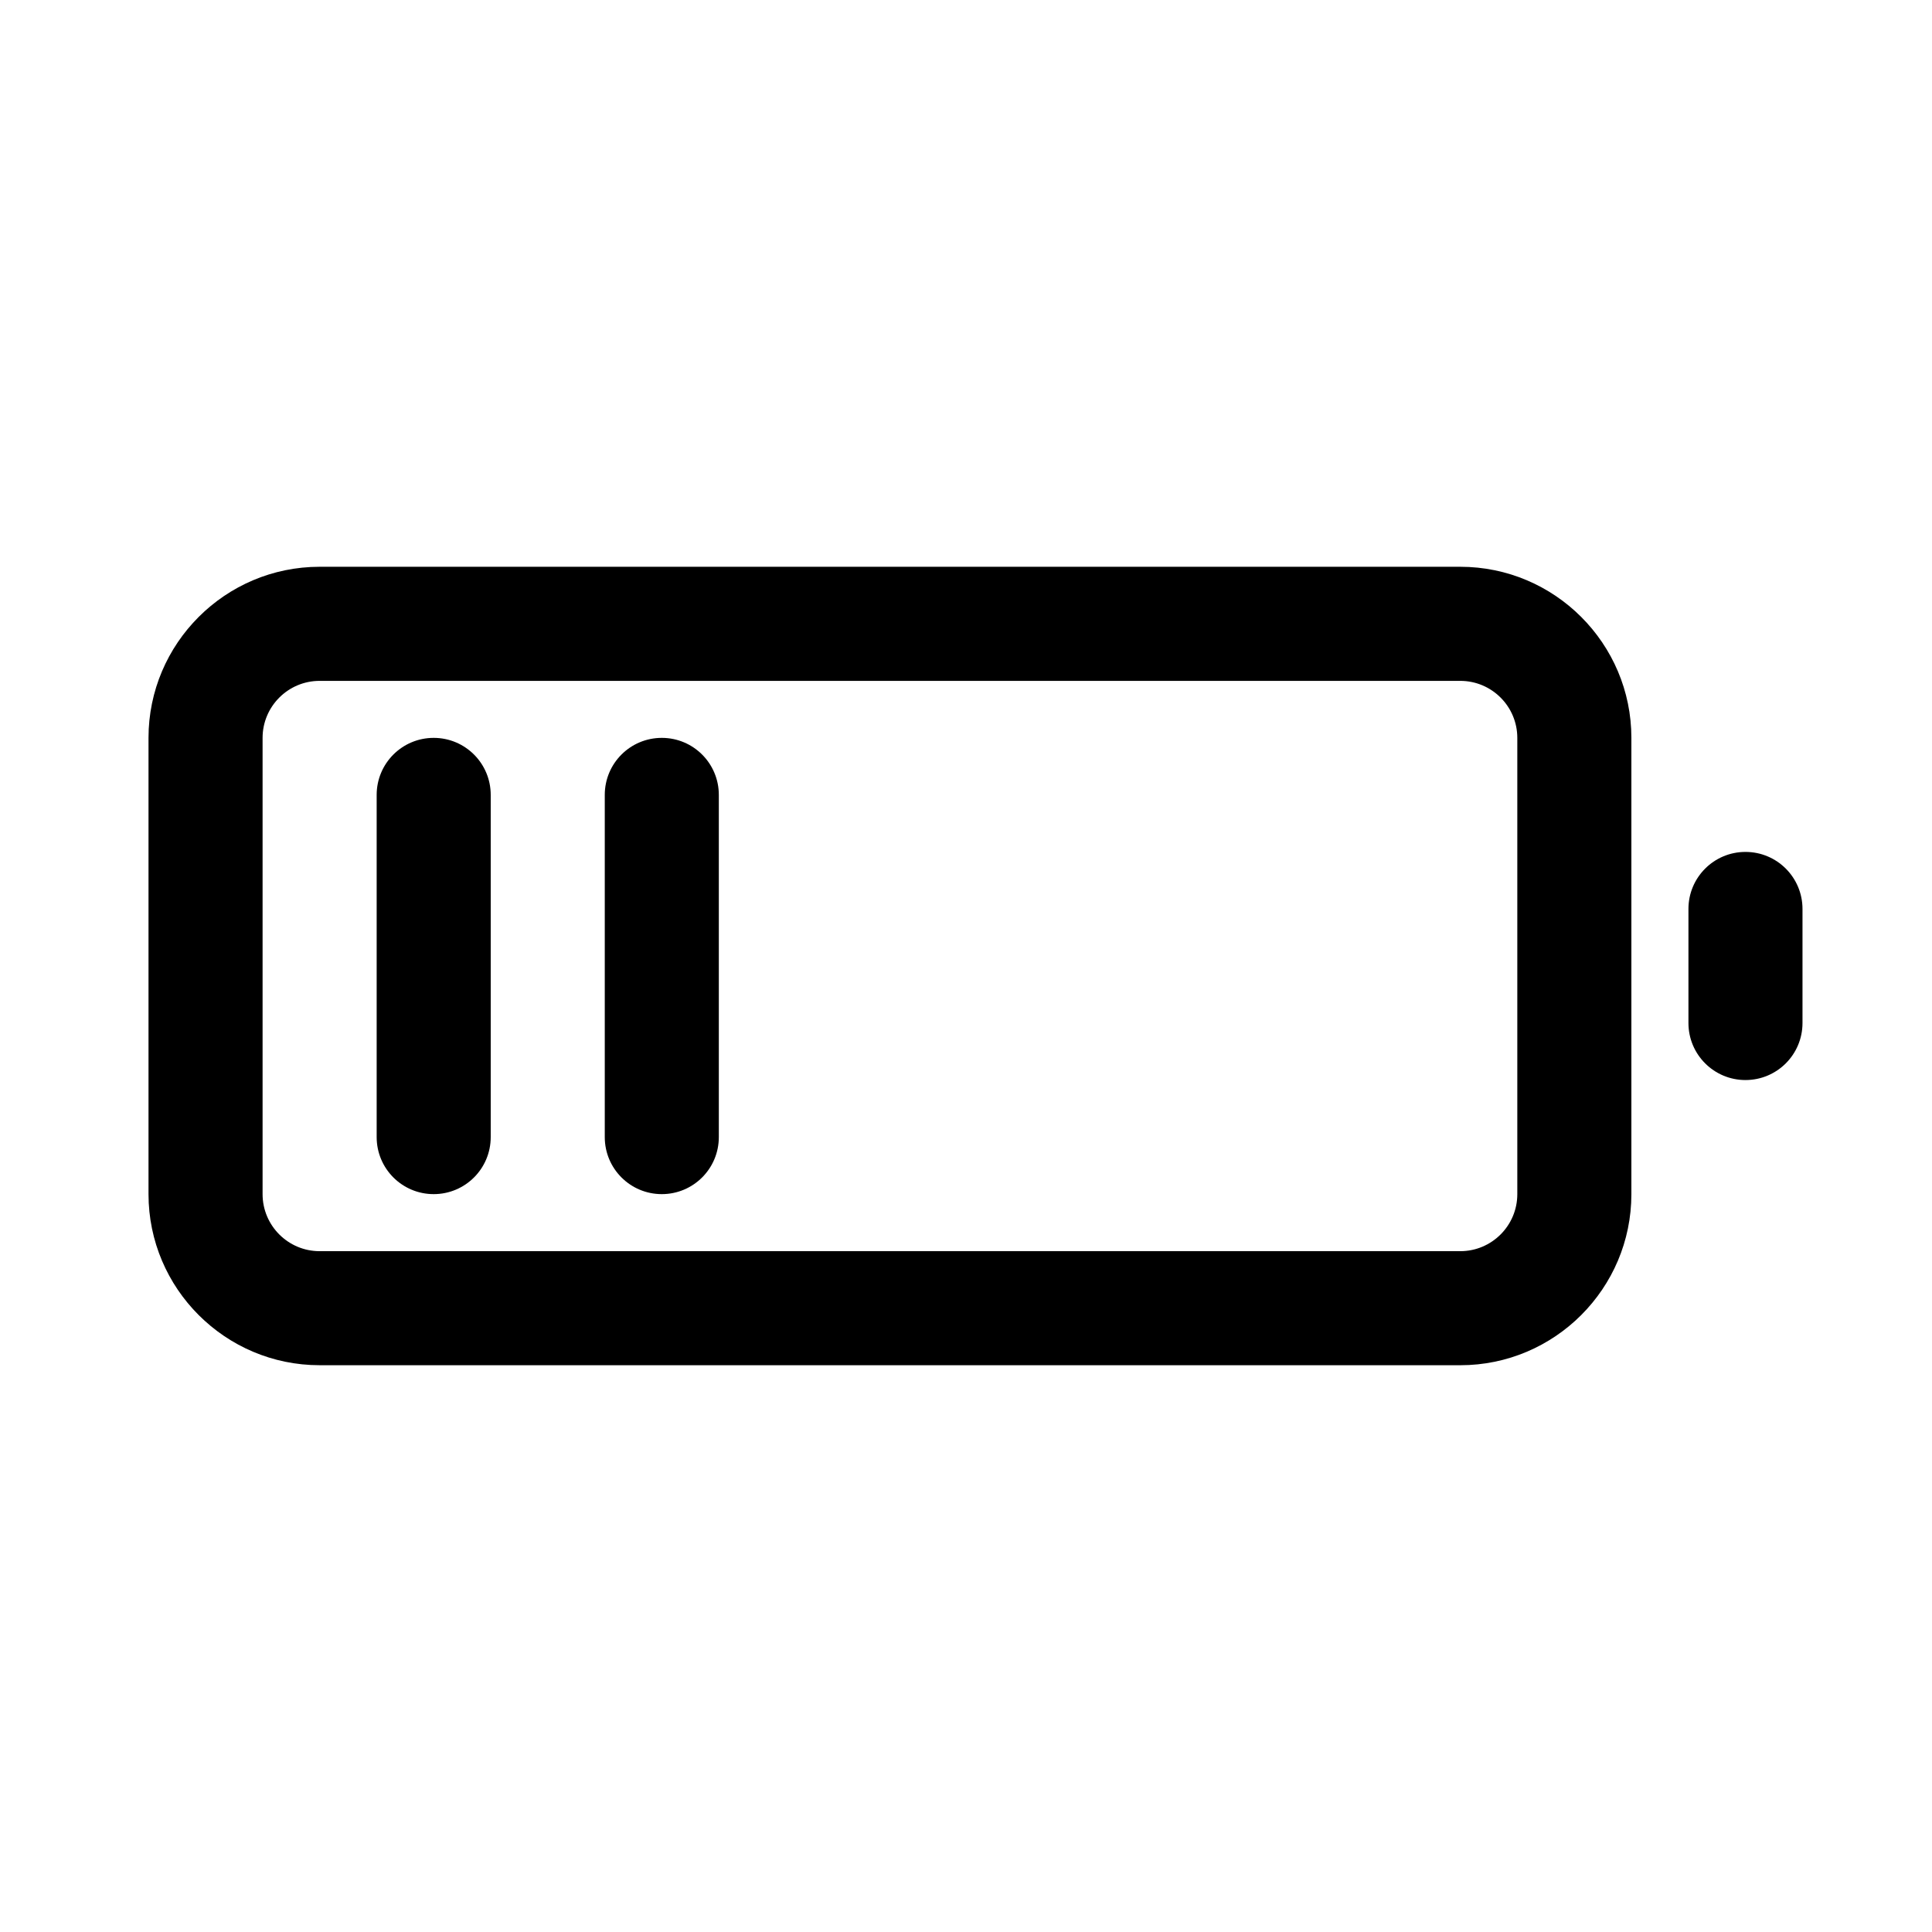 <?xml version="1.0" encoding="UTF-8"?>
<!-- Uploaded to: ICON Repo, www.iconrepo.com, Generator: ICON Repo Mixer Tools -->
<svg fill="#000000" width="800px" height="800px" version="1.1" viewBox="144 144 512 512" xmlns="http://www.w3.org/2000/svg">
 <g>
  <path d="m228.7 505.8h302.29c25.004 0 45.344-20.34 45.344-45.344v-120.91c0-25.004-20.34-45.344-45.344-45.344h-302.29c-25.004 0-45.344 20.34-45.344 45.344v120.91c0 25.004 20.34 45.34 45.344 45.34zm-15.113-166.25c0-8.34 6.777-15.113 15.113-15.113h302.29c8.34 0 15.113 6.777 15.113 15.113v120.91c0 8.34-6.777 15.113-15.113 15.113h-302.29c-8.34 0-15.113-6.777-15.113-15.113z"/>
  <path d="m243.82 445.34v-90.684c0-8.352 6.762-15.113 15.113-15.113 8.352 0 15.113 6.762 15.113 15.113v90.688c0 8.352-6.762 15.113-15.113 15.113-8.352 0-15.113-6.762-15.113-15.117z"/>
  <path d="m304.27 445.34v-90.684c0-8.352 6.762-15.113 15.113-15.113 8.352 0 15.113 6.762 15.113 15.113v90.688c0 8.352-6.762 15.113-15.113 15.113-8.352 0-15.113-6.762-15.113-15.117z"/>
  <path d="m621.68 384.88v30.23c0 8.352-6.762 15.113-15.113 15.113s-15.113-6.762-15.113-15.113v-30.23c0-8.352 6.762-15.113 15.113-15.113s15.113 6.762 15.113 15.113z"/>
 </g>
</svg>
